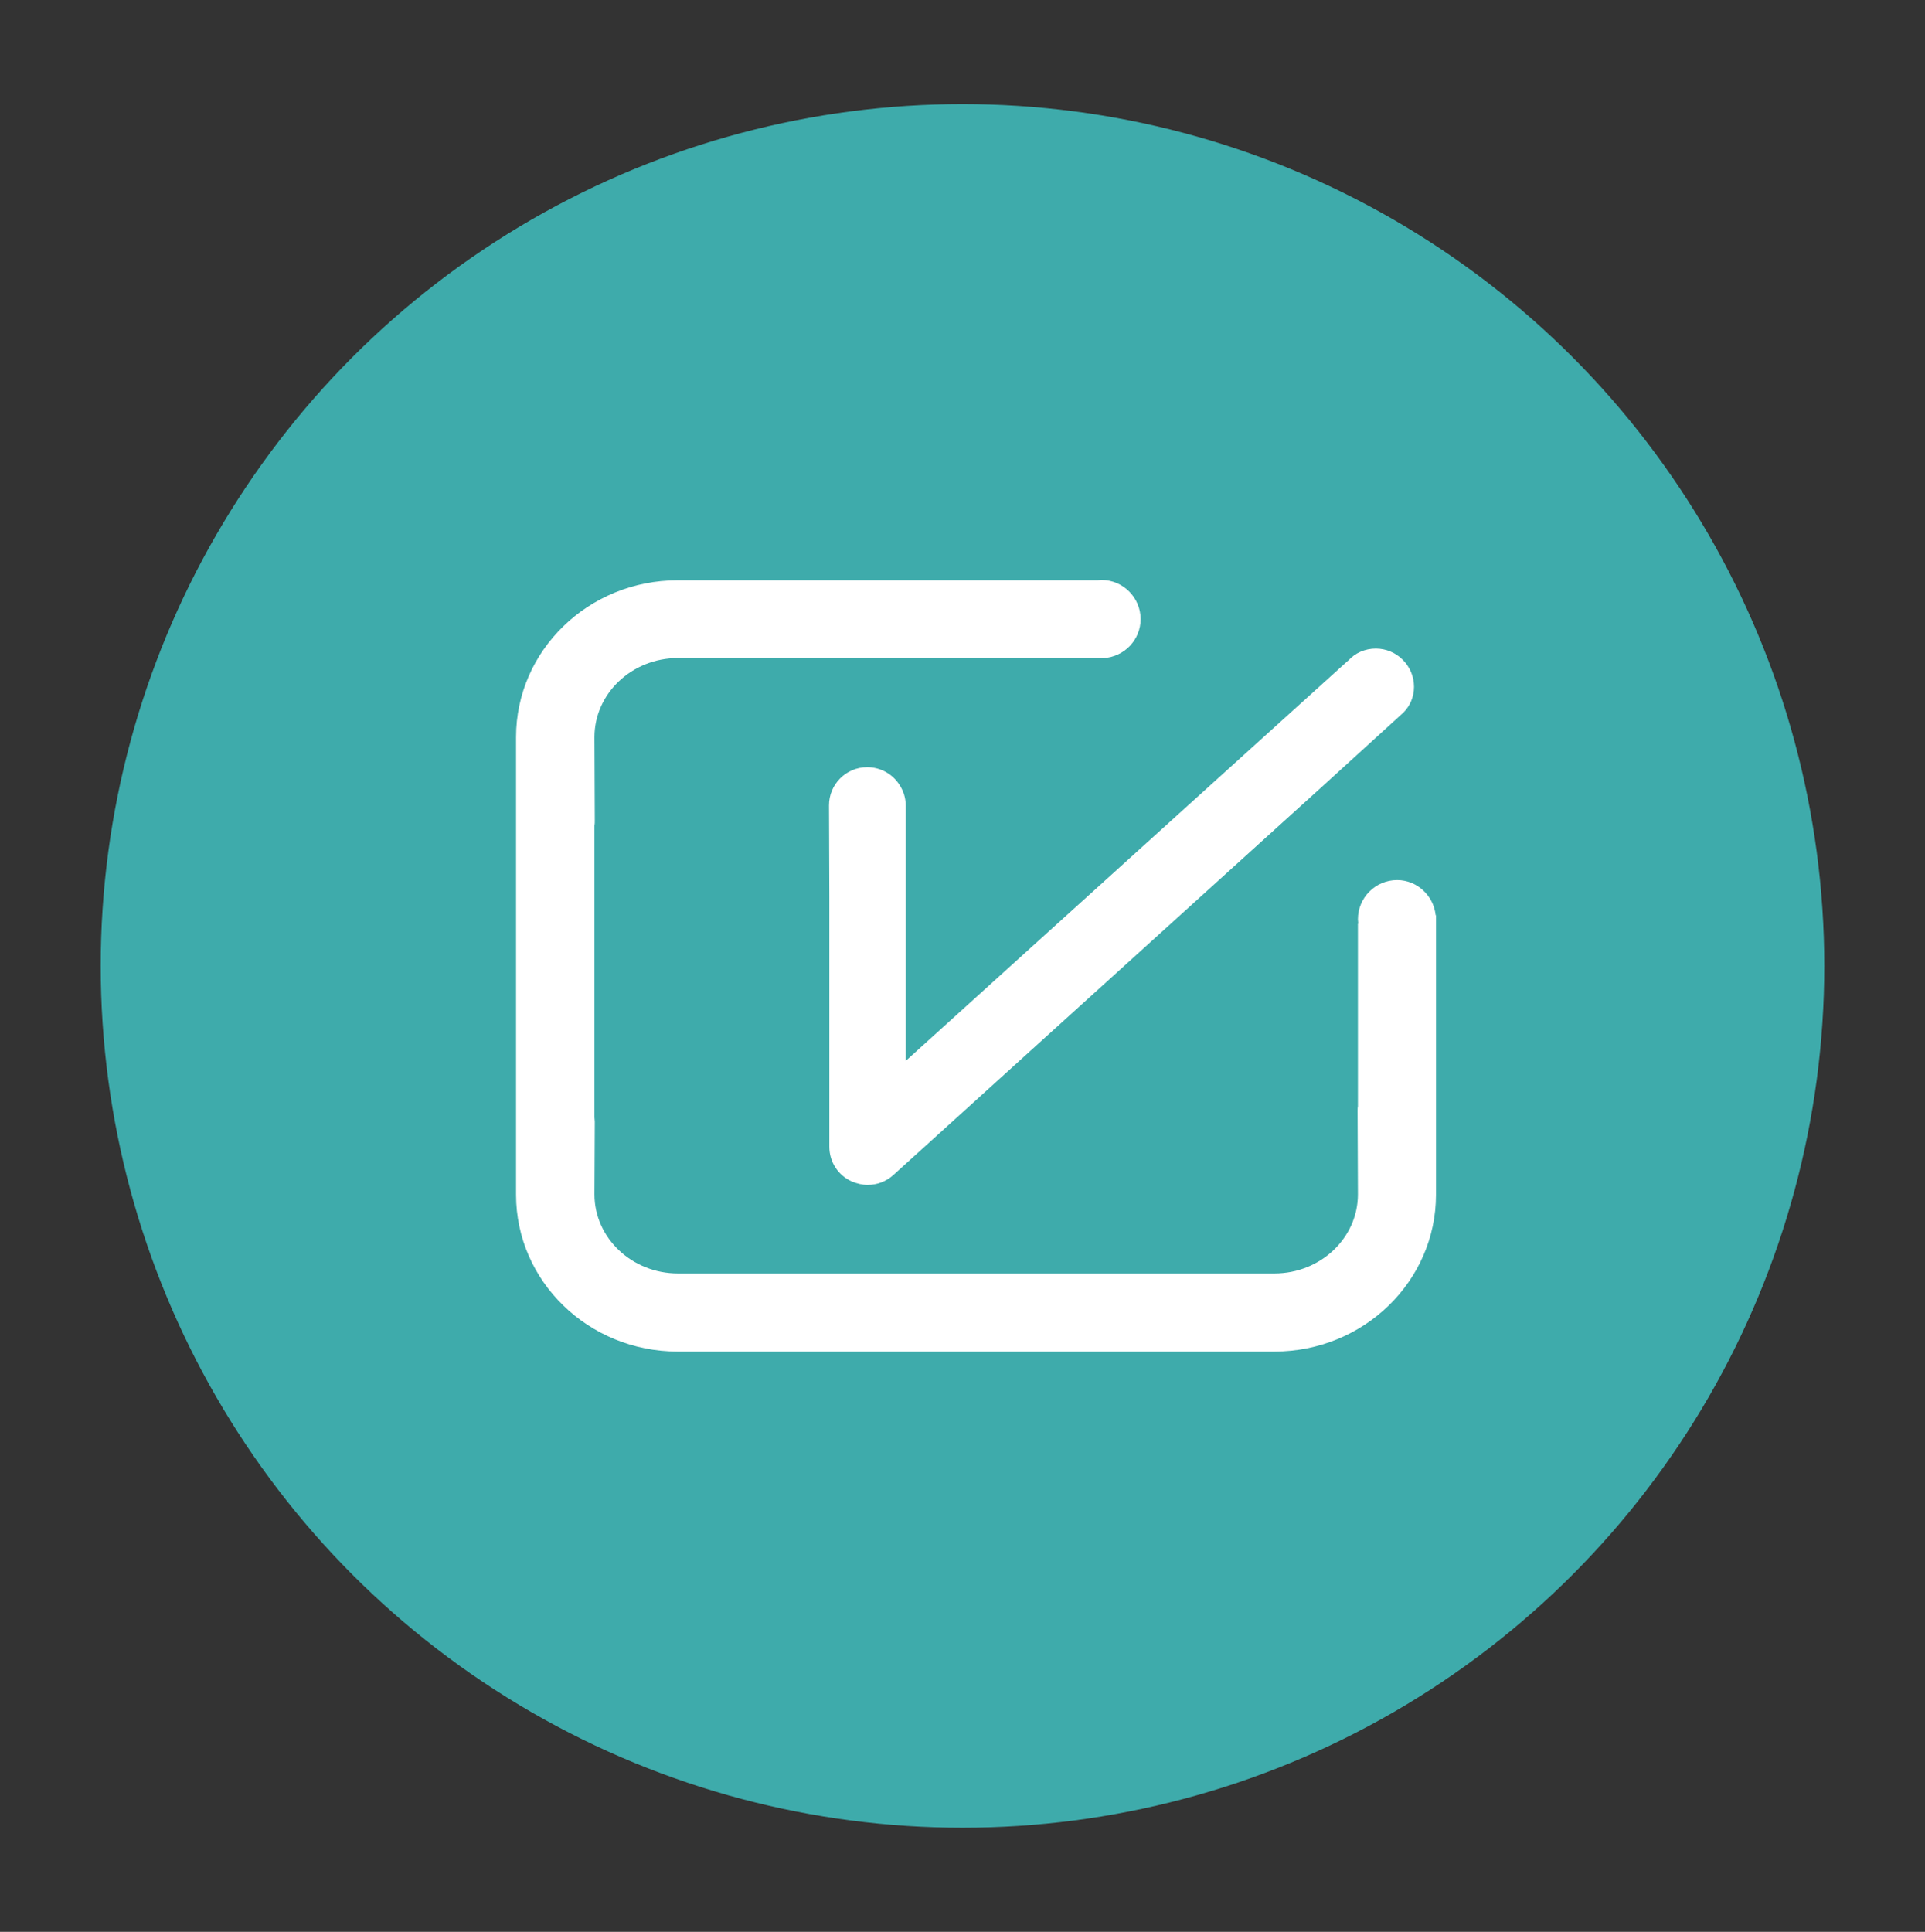 <?xml version="1.0" encoding="utf-8"?>
<!-- Generator: Adobe Illustrator 26.2.1, SVG Export Plug-In . SVG Version: 6.00 Build 0)  -->
<svg version="1.1" id="Ebene_1" xmlns="http://www.w3.org/2000/svg" xmlns:xlink="http://www.w3.org/1999/xlink" x="0px" y="0px"
	 viewBox="0 0 569.6 571.6" style="enable-background:new 0 0 569.6 571.6;" xml:space="preserve">
<rect x="0" y="0" width="569.6" height="571.6" fill="#333333" stroke="none"/>
<style type="text/css">
	.st0{fill:#EB6224;}
	.st1{fill:#B2CF60;}
	.st2{fill:#FFFFFF;}
	.st3{fill:#3EABAB;}
	.st4{fill:#16B5EA;}
	.st5{fill:#AC5B9F;}
	.st6{fill:#5F509D;}
</style>
<g>
	<circle class="st3" cx="284.8" cy="285.8" r="255"/>
</g>
<g>
	<path class="st2" d="M418.4,203.2c0-6.2-5.1-11.3-11.3-11.3c-3.2,0-6.1,1.3-8.1,3.5c-0.2,0.2-0.4,0.3-0.6,0.5L268,313.9v-75.5
		c0-2.4-0.7-4.5-2-6.4c-2-3-5.5-5-9.4-5c-6.3,0-11.3,5.1-11.3,11.3l0.1,26.7v74.3c0,4.5,2.6,8.5,6.7,10.3c1.5,0.6,3,1,4.6,1
		c2.8,0,5.5-1,7.6-2.9l127.4-115.4l23.6-21.5C417.2,208.9,418.4,206.2,418.4,203.2"/>
	<path class="st2" d="M424.9,272c0-0.2,0-0.3,0-0.5v-0.7c0,0-0.1,0-0.1,0c-0.6-5.8-5.5-10.4-11.4-10.4c-6.4,0-11.6,5.2-11.6,11.6
		c0,0.4,0.1,0.9,0.1,1.3c0,0-0.1,0-0.1,0v54c-0.1,0.4-0.1,0.9-0.1,1.3l0.1,24.8c0,12.9-11.1,23.4-24.7,23.4H200.6
		c-13.6,0-24.7-10.5-24.7-23.4l0.1-21.5c0-0.5-0.1-0.9-0.1-1.3v-86.4c0.1-0.4,0.1-0.9,0.1-1.3l-0.1-24.8c0-12.9,11.1-23.4,24.7-23.4
		h124.8c0.4,0,0.9,0,1.3,0.1v-0.1c6-0.4,10.8-5.4,10.8-11.5c0-6.4-5.2-11.6-11.6-11.6c-0.4,0-0.7,0.1-1.1,0.1H200.5
		c-26.4,0-47.8,20.8-47.8,46.4v135.4c0,25.6,21.4,46.4,47.8,46.4h176.6c26.4,0,47.8-20.8,47.8-46.4v-81
		C424.9,272.3,424.9,272.2,424.9,272"/>
</g>
</svg>
